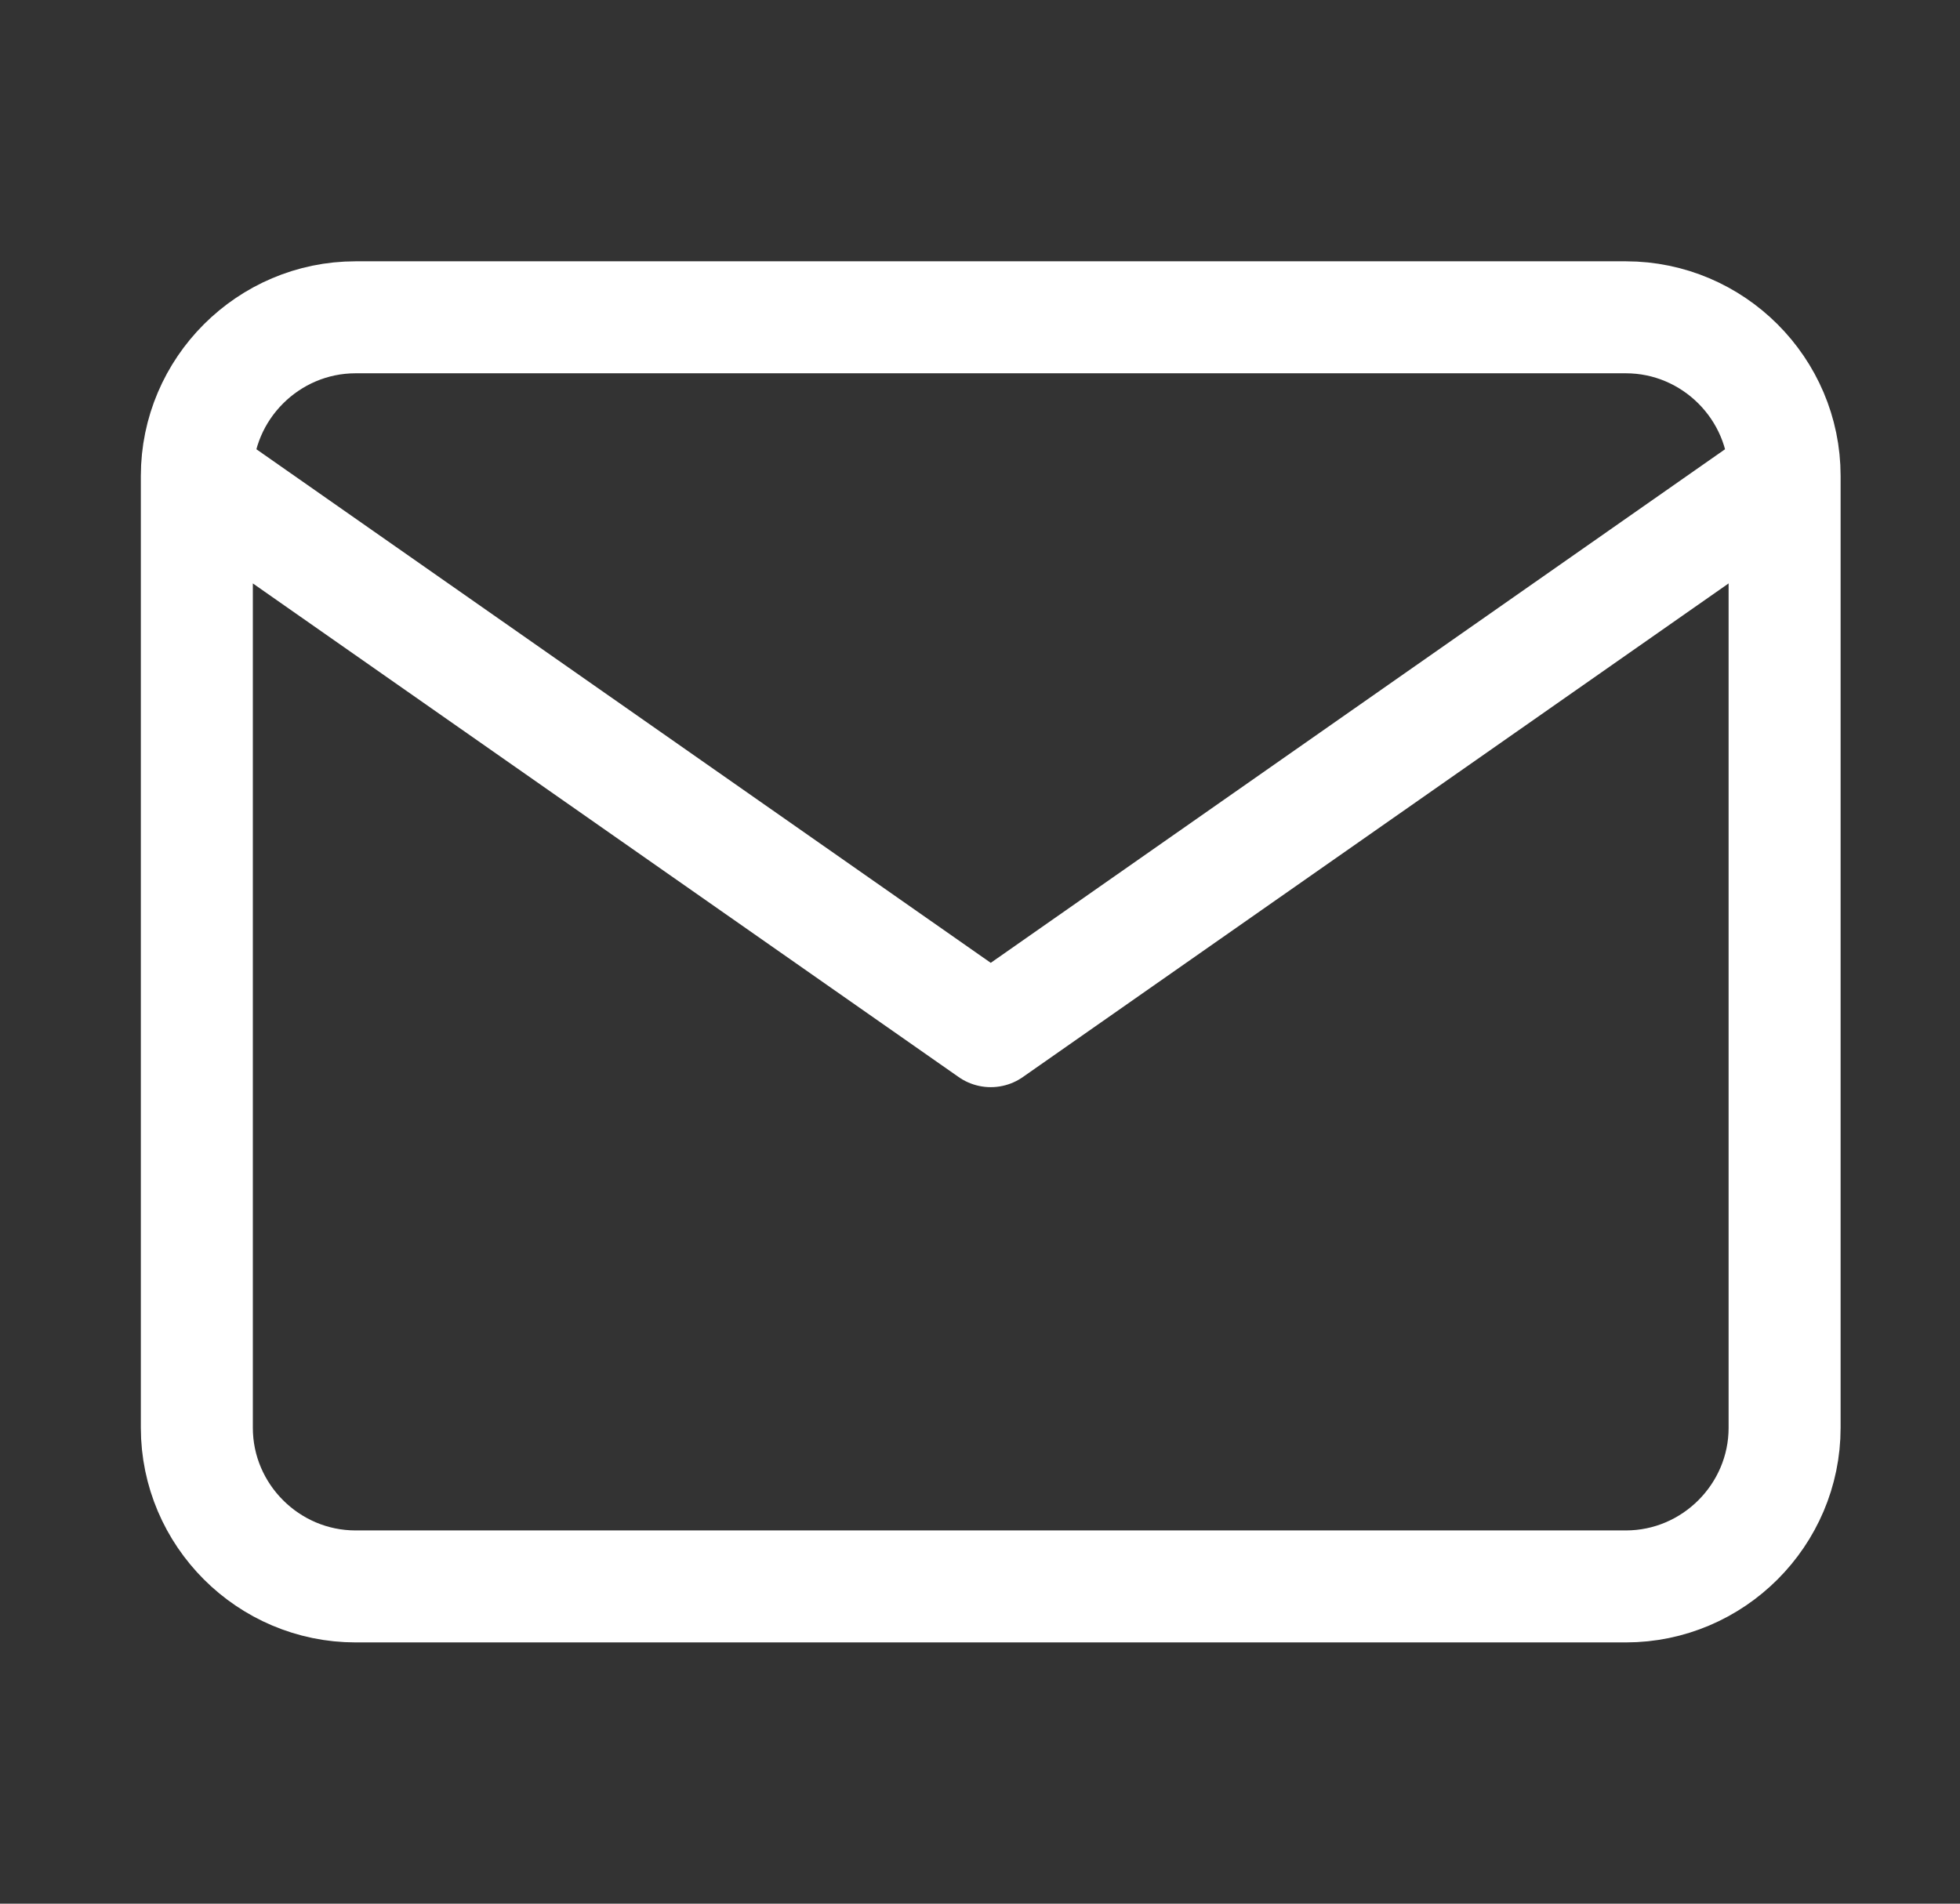 <svg width="35" height="34" viewBox="0 0 35 34" fill="none" xmlns="http://www.w3.org/2000/svg">
<rect x="0" y="0" width="35" height="34" fill="#333333" stroke="none"/>
<path d="M31.868 8.5C31.868 6.942 30.592 5.667 29.033 5.667H6.35C4.791 5.667 3.515 6.942 3.515 8.5M31.868 8.5V25.5C31.868 27.059 30.592 28.334 29.033 28.334H6.35C4.791 28.334 3.515 27.059 3.515 25.5V8.5M31.868 8.5L17.692 18.417L3.515 8.5" stroke="white" stroke-width="2" stroke-linecap="round" stroke-linejoin="round"/>
</svg>

